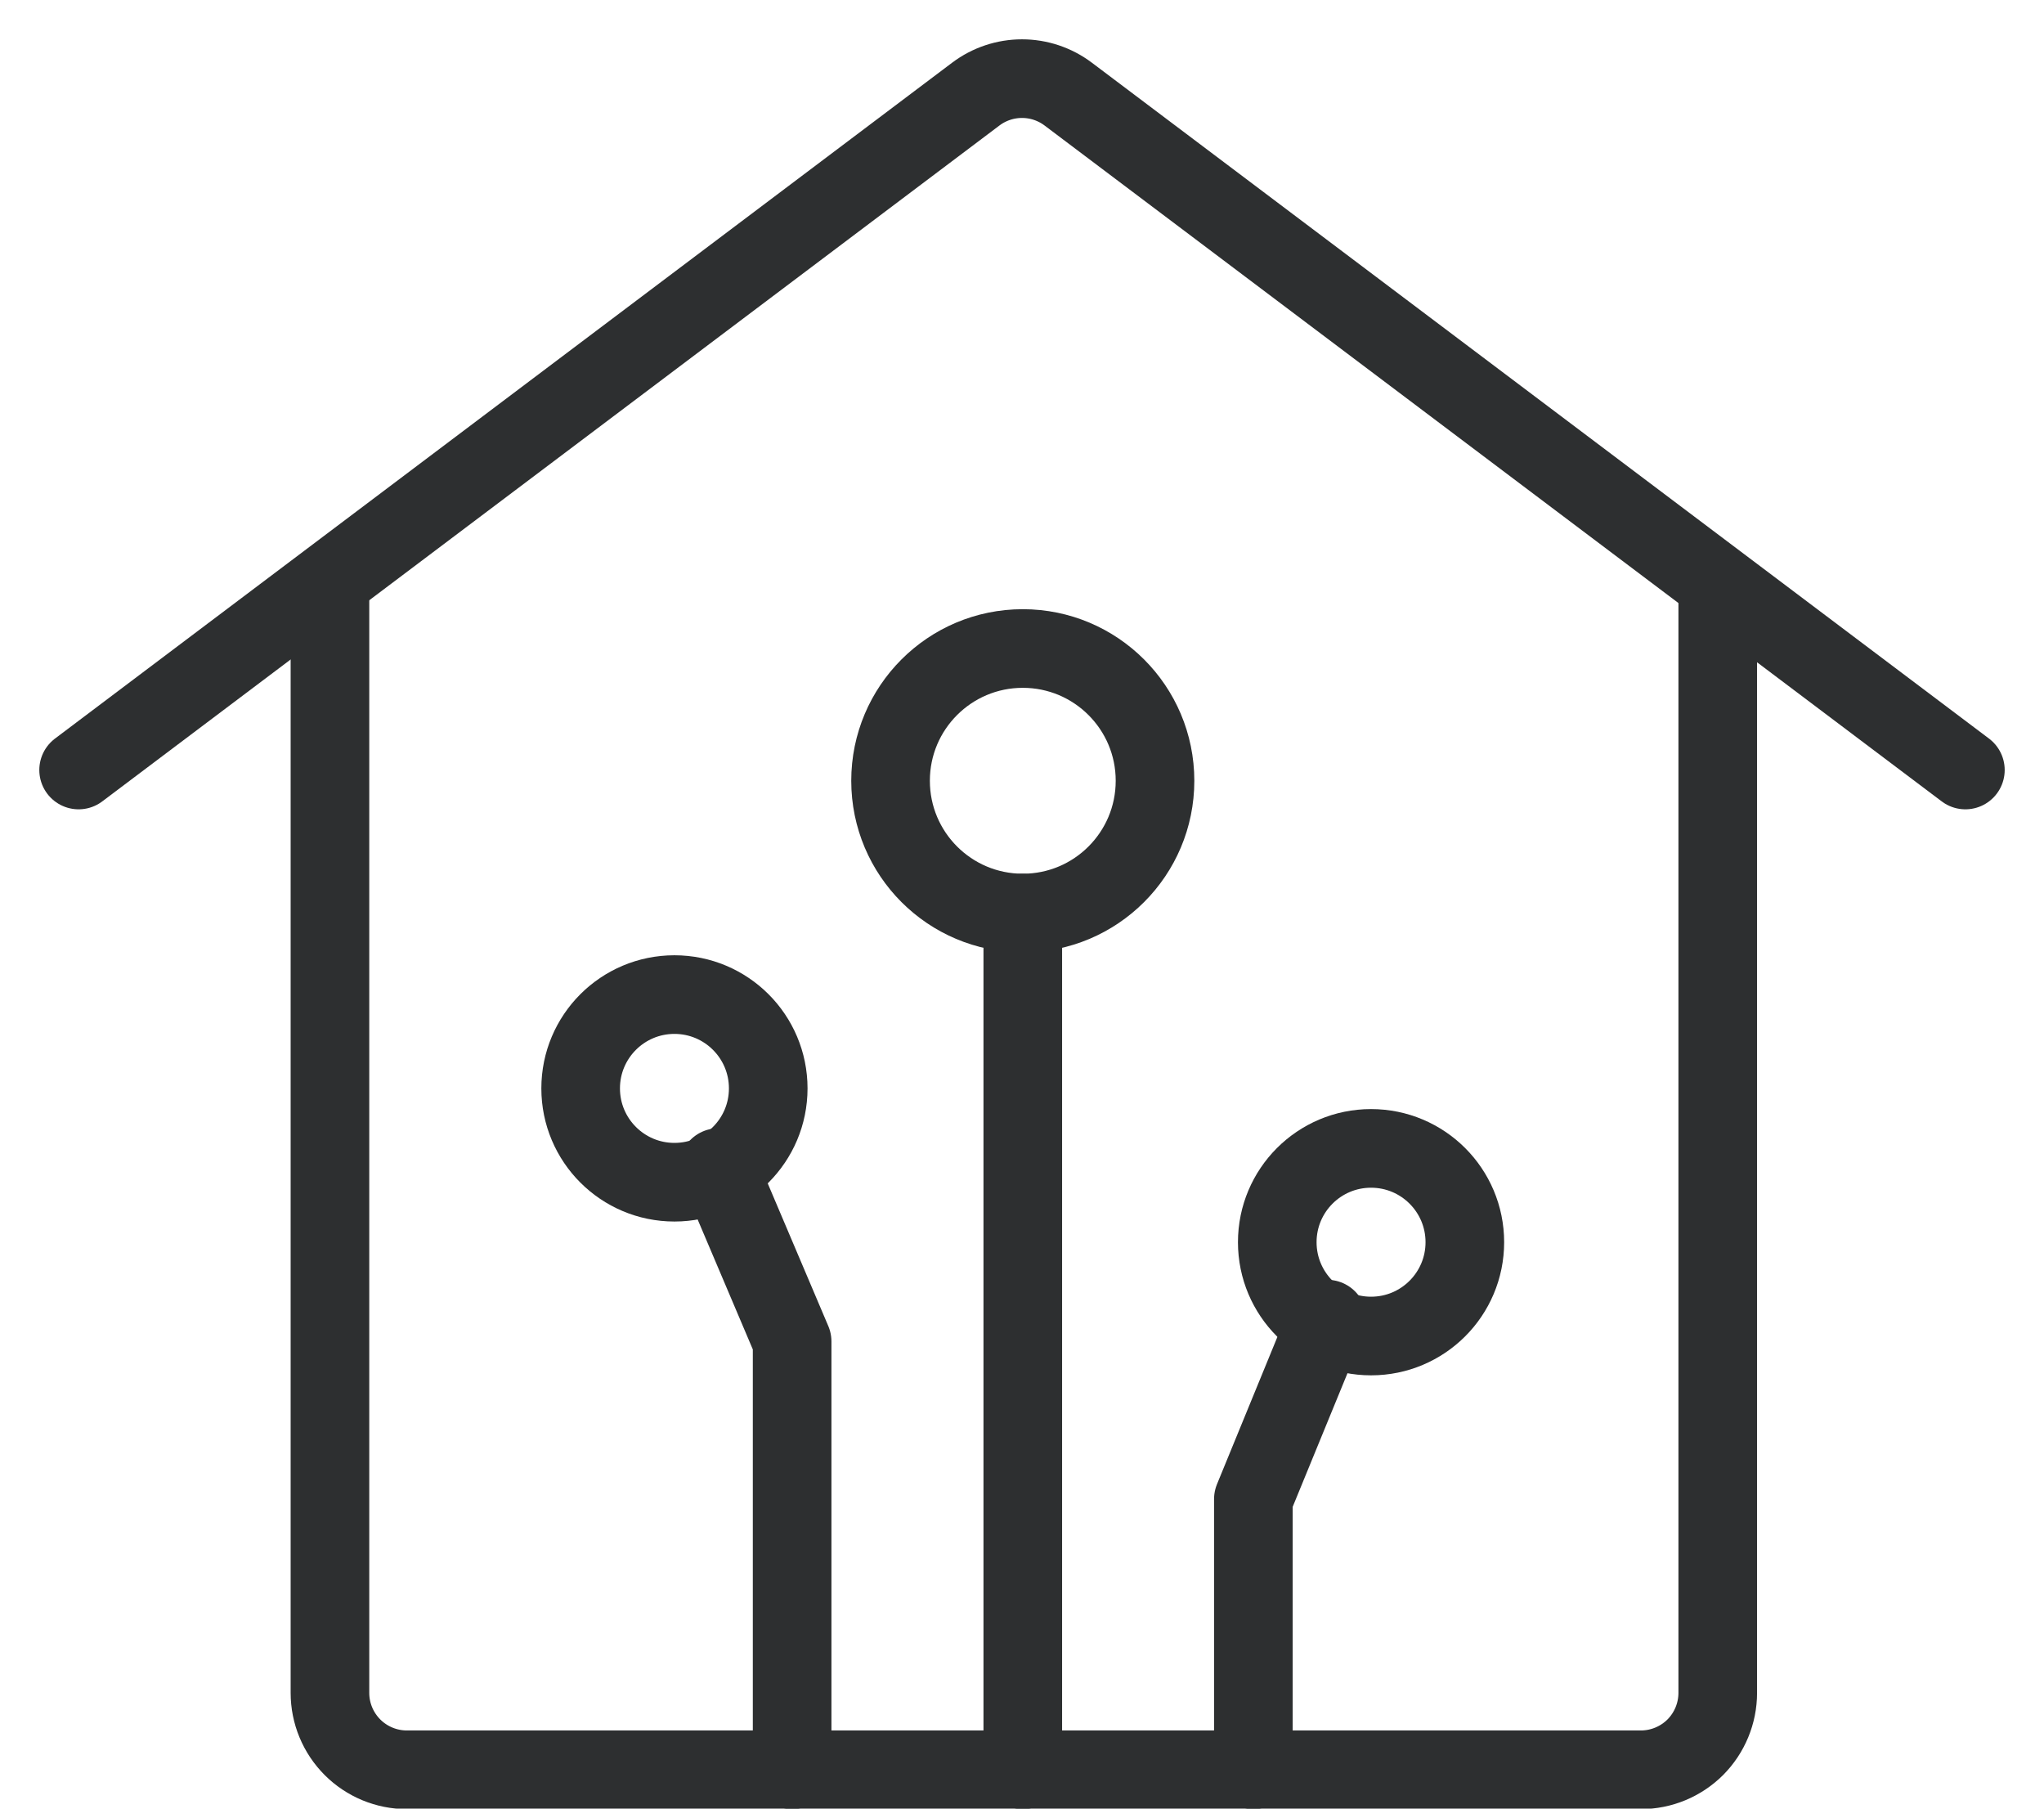 <svg width="26" height="23" viewBox="0 0 26 23" fill="none" xmlns="http://www.w3.org/2000/svg">
  <path d="M13.01 11.611C13.939 11.611 14.692 10.858 14.692 9.929C14.692 9 13.939 8.247 13.01 8.247C12.081 8.247 11.328 9 11.328 9.929C11.328 10.858 12.081 11.611 13.01 11.611Z" stroke="#2D2F30" stroke-linecap="round" stroke-linejoin="round"/>
  <path d="M17.44 16.99C18.099 16.99 18.633 16.456 18.633 15.797C18.633 15.138 18.099 14.604 17.44 14.604C16.781 14.604 16.247 15.138 16.247 15.797C16.247 16.456 16.781 16.99 17.44 16.99Z" stroke="#2D2F30" stroke-linecap="round" stroke-linejoin="round"/>
  <path d="M13.01 11.611V22.506" stroke="#2D2F30" stroke-linecap="round" stroke-linejoin="round"/>
  <path d="M15.943 22.506V19.064L16.882 16.775" stroke="#2D2F30" stroke-linecap="round" stroke-linejoin="round"/>
  <path d="M8.579 15.034C9.238 15.034 9.772 14.5 9.772 13.841C9.772 13.182 9.238 12.648 8.579 12.648C7.92 12.648 7.386 13.182 7.386 13.841C7.386 14.5 7.92 15.034 8.579 15.034Z" stroke="#2D2F30" stroke-linecap="round" stroke-linejoin="round"/>
  <path d="M10.076 22.506V17.059L9.137 14.848" stroke="#2D2F30" stroke-linecap="round" stroke-linejoin="round"/>
  <path d="M1 9.792L12.413 1.196C12.582 1.069 12.788 1 13 1C13.212 1 13.418 1.069 13.587 1.196L25 9.792" stroke="#2D2F30" stroke-linecap="round" stroke-linejoin="round"/>
  <path d="M21.85 7.621V21.528C21.85 21.787 21.747 22.036 21.564 22.22C21.38 22.403 21.131 22.506 20.872 22.506H5.175C4.916 22.506 4.667 22.403 4.484 22.22C4.3 22.036 4.197 21.787 4.197 21.528V7.621" stroke="#2D2F30" stroke-linecap="round" stroke-linejoin="round"/>
  </svg>
  